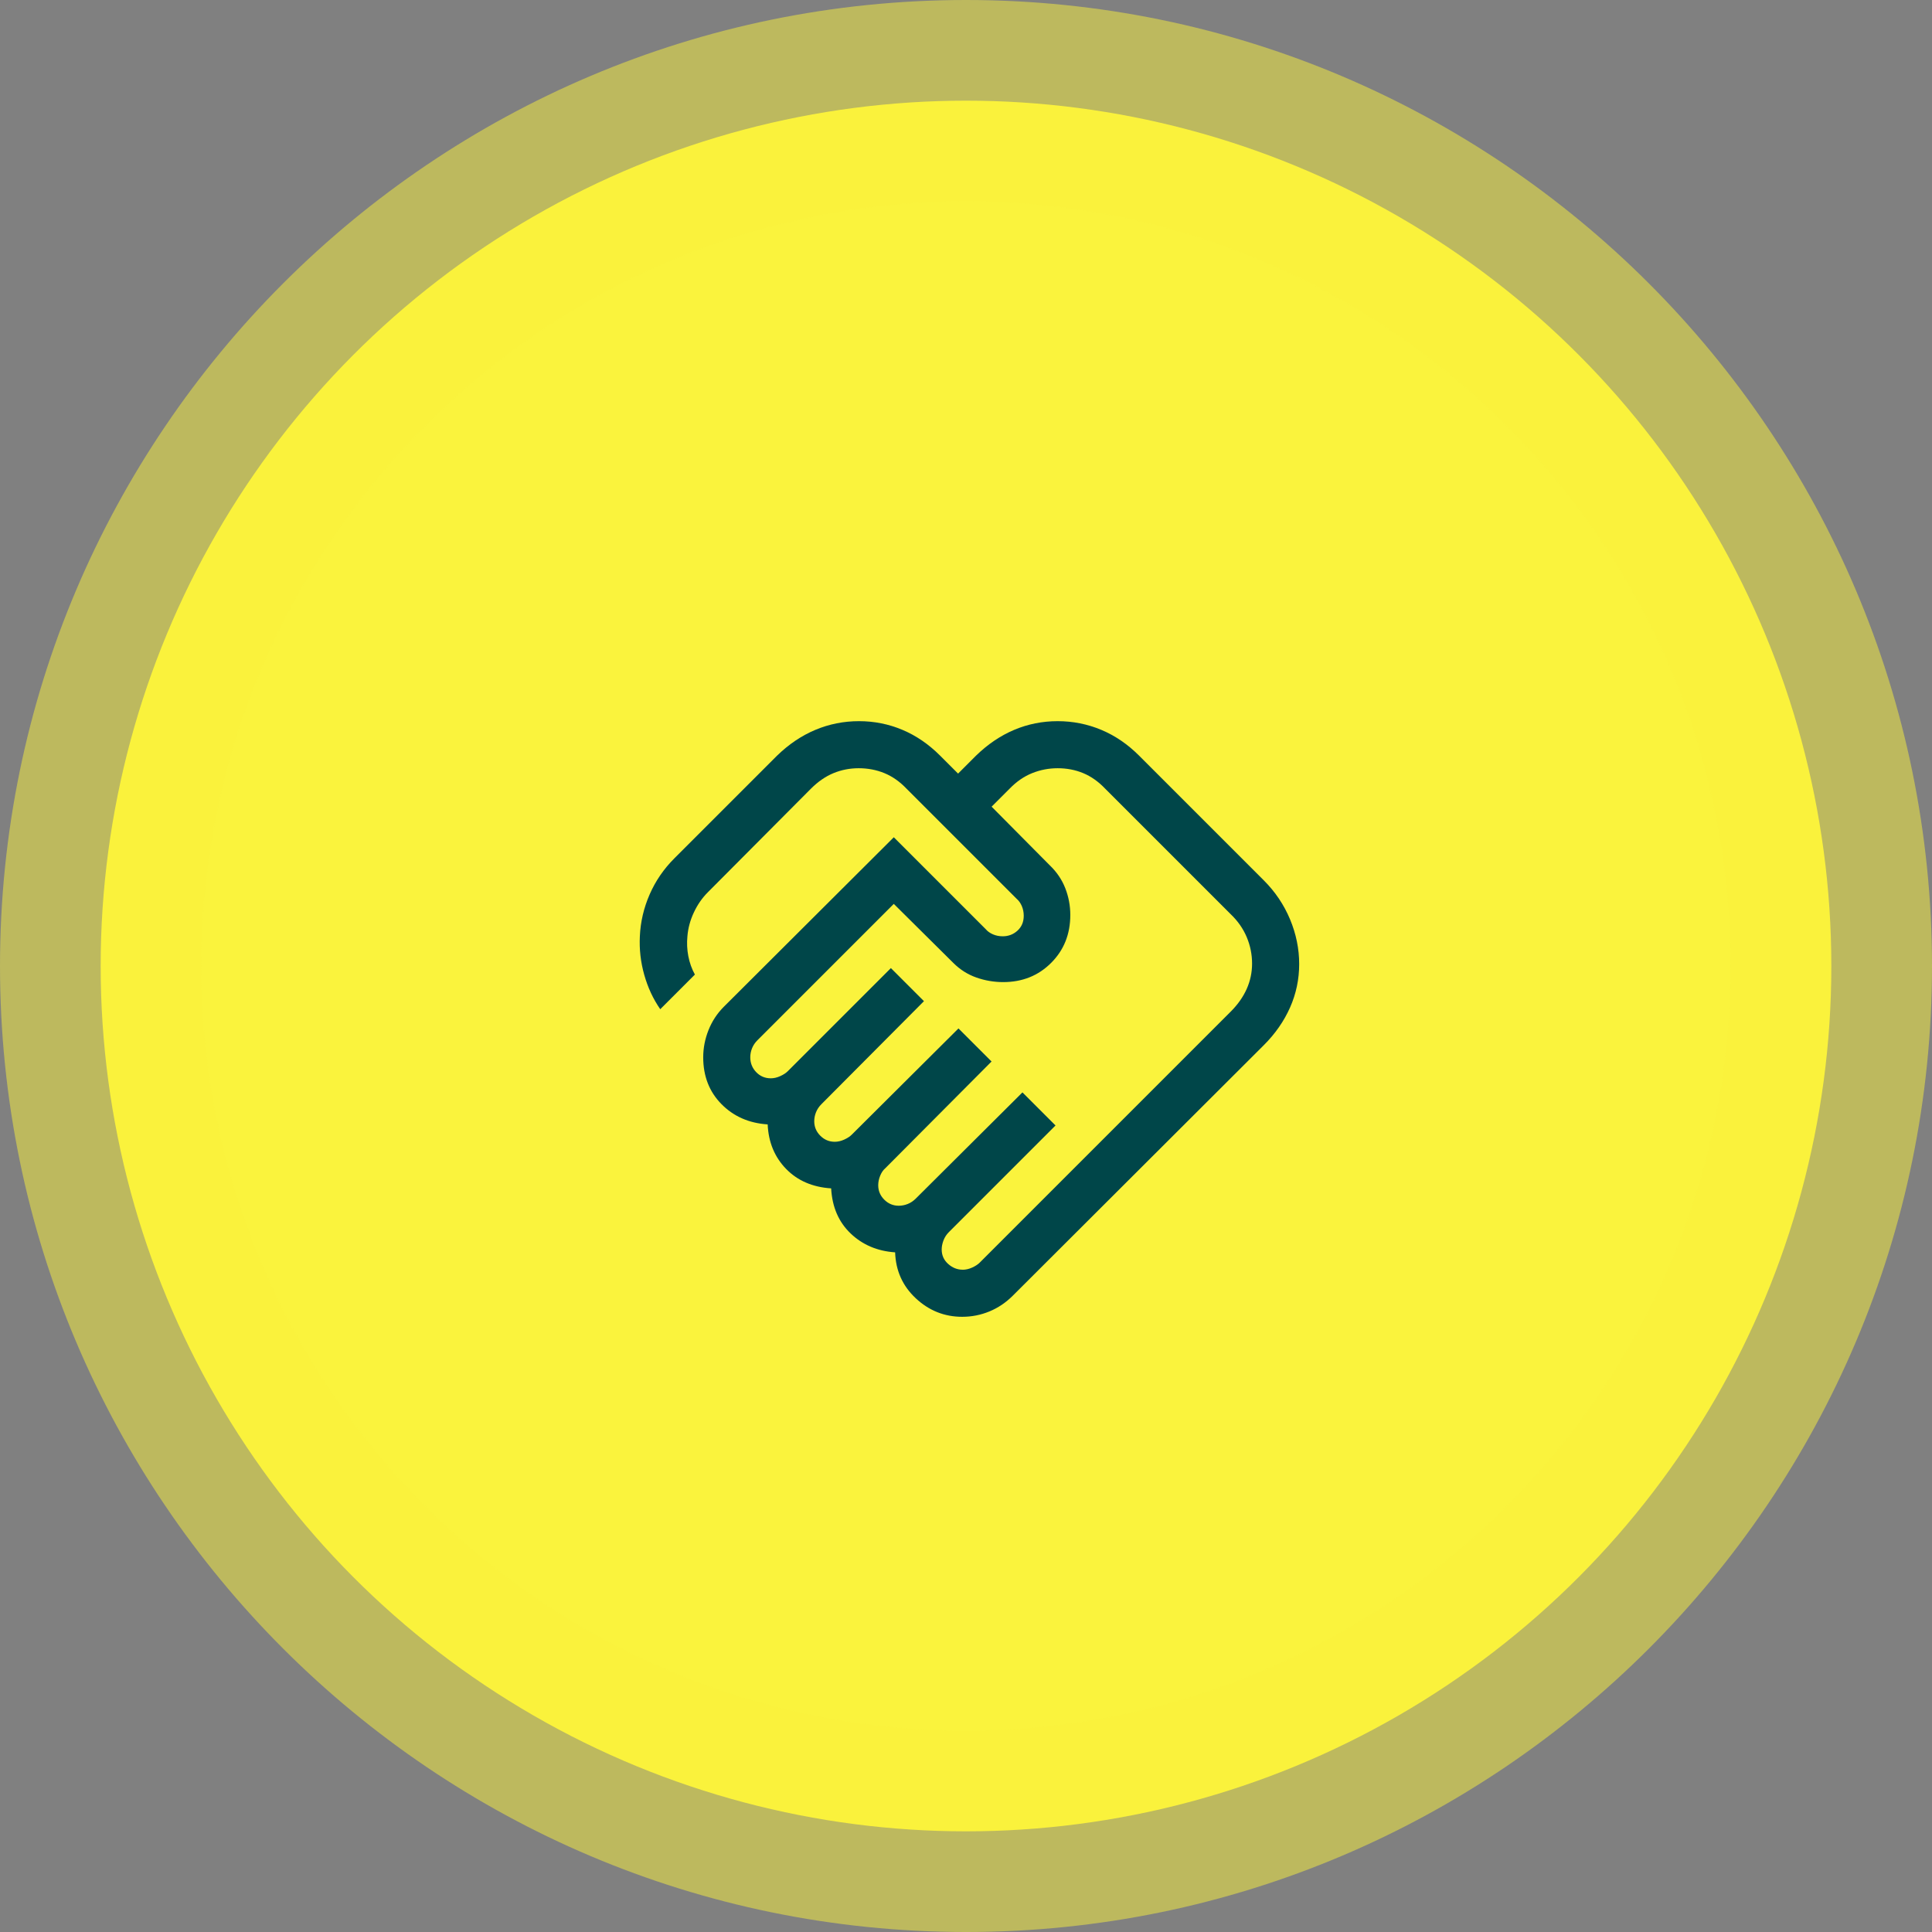 <?xml version="1.0" encoding="UTF-8"?><svg id="_レイヤー_2" xmlns="http://www.w3.org/2000/svg" width="191.93" height="191.93" viewBox="0 0 191.93 191.93"><rect x="0" y="0" width="191.93" height="191.93" fill="#808080" stroke="none"/><g id="_レイヤー_2-2"><circle cx="95.965" cy="95.965" r="85.965" style="fill:#faf33d;"/><path d="M95.965,191.93C43.05,191.93,0,148.88,0,95.965S43.05,0,95.965,0s95.965,43.05,95.965,95.965-43.05,95.965-95.965,95.965ZM95.965,20c-41.887,0-75.965,34.078-75.965,75.965s34.078,75.965,75.965,75.965,75.965-34.078,75.965-75.965S137.852,20,95.965,20Z" style="fill:#faf33d; opacity:.5;"/><path d="M95.638,126.139c.308,0,.62-.072.938-.216.317-.144.568-.308.752-.492l24.934-24.934c.704-.704,1.233-1.455,1.589-2.255.355-.799.533-1.638.533-2.517,0-.911-.178-1.789-.533-2.632-.356-.844-.886-1.601-1.589-2.273l-12.47-12.47c-.671-.704-1.399-1.218-2.182-1.544-.783-.325-1.63-.488-2.542-.488-.879,0-1.723.163-2.533.488-.81.326-1.556.84-2.239,1.544l-1.787,1.787,5.767,5.815c.699.668,1.216,1.429,1.55,2.284.334.855.5,1.742.5,2.662,0,1.903-.635,3.49-1.906,4.76-1.271,1.271-2.858,1.906-4.76,1.906-.919,0-1.809-.152-2.671-.456-.861-.303-1.625-.789-2.293-1.457l-5.905-5.857-13.549,13.549c-.236.236-.413.5-.531.792-.118.291-.177.591-.177.899,0,.575.196,1.067.588,1.475s.875.612,1.45.612c.308,0,.621-.072.938-.216.318-.144.569-.308.753-.492l10.24-10.24,3.285,3.285-10.192,10.24c-.235.236-.412.5-.53.792-.118.291-.177.591-.177.899,0,.555.201,1.034.602,1.436s.88.602,1.436.602c.308,0,.621-.072.938-.216.318-.144.569-.308.752-.492l10.6-10.551,3.286,3.285-10.552,10.6c-.216.184-.387.435-.515.752-.128.318-.192.631-.192.938,0,.556.201,1.035.602,1.436.402.402.88.602,1.436.602.308,0,.607-.059.899-.177.291-.118.555-.295.791-.531l10.6-10.551,3.286,3.285-10.6,10.6c-.236.236-.413.51-.531.821s-.177.612-.177.899c0,.575.214,1.054.641,1.436s.909.573,1.445.573ZM95.59,130.814c-1.762,0-3.299-.611-4.61-1.834-1.311-1.223-1.996-2.746-2.056-4.569-1.767-.12-3.242-.747-4.428-1.882-1.185-1.135-1.828-2.626-1.927-4.473-1.847-.12-3.339-.765-4.478-1.936-1.139-1.171-1.749-2.644-1.829-4.419-1.854-.12-3.385-.792-4.592-2.017-1.207-1.225-1.811-2.775-1.811-4.649,0-.919.175-1.82.525-2.701.35-.881.858-1.655,1.526-2.323l16.882-16.835,9.131,9.13c.183.216.424.388.722.516.298.128.621.192.969.192.567,0,1.057-.188,1.468-.563.412-.376.618-.867.618-1.475,0-.348-.064-.67-.192-.968-.128-.298-.3-.539-.516-.722l-10.936-10.936c-.671-.704-1.404-1.218-2.197-1.544-.793-.325-1.646-.488-2.557-.488-.879,0-1.713.163-2.503.488-.79.326-1.536.84-2.239,1.544l-10.24,10.288c-.567.567-1.032,1.238-1.394,2.012-.362.773-.574,1.562-.638,2.365-.064.664-.035,1.32.09,1.97.124.649.341,1.26.653,1.832l-3.441,3.441c-.704-1.015-1.233-2.152-1.588-3.411-.356-1.259-.502-2.536-.438-3.831.064-1.435.388-2.821.971-4.158s1.401-2.531,2.452-3.582l10.21-10.21c1.168-1.135,2.438-1.989,3.81-2.563,1.373-.574,2.815-.86,4.326-.86,1.51,0,2.947.287,4.31.86,1.363.573,2.612,1.427,3.747,2.563l1.787,1.786,1.786-1.786c1.167-1.135,2.432-1.989,3.795-2.563,1.363-.574,2.8-.86,4.311-.86,1.511,0,2.953.287,4.326.86,1.373.573,2.627,1.427,3.762,2.563l12.392,12.392c1.135,1.135,2.004,2.427,2.608,3.876.603,1.449.905,2.928.905,4.439,0,1.511-.302,2.948-.905,4.311-.604,1.363-1.473,2.612-2.608,3.746l-24.935,24.886c-.687.687-1.462,1.209-2.323,1.565-.861.355-1.762.533-2.701.533Z" style="fill:#004649;"/></g></svg>
